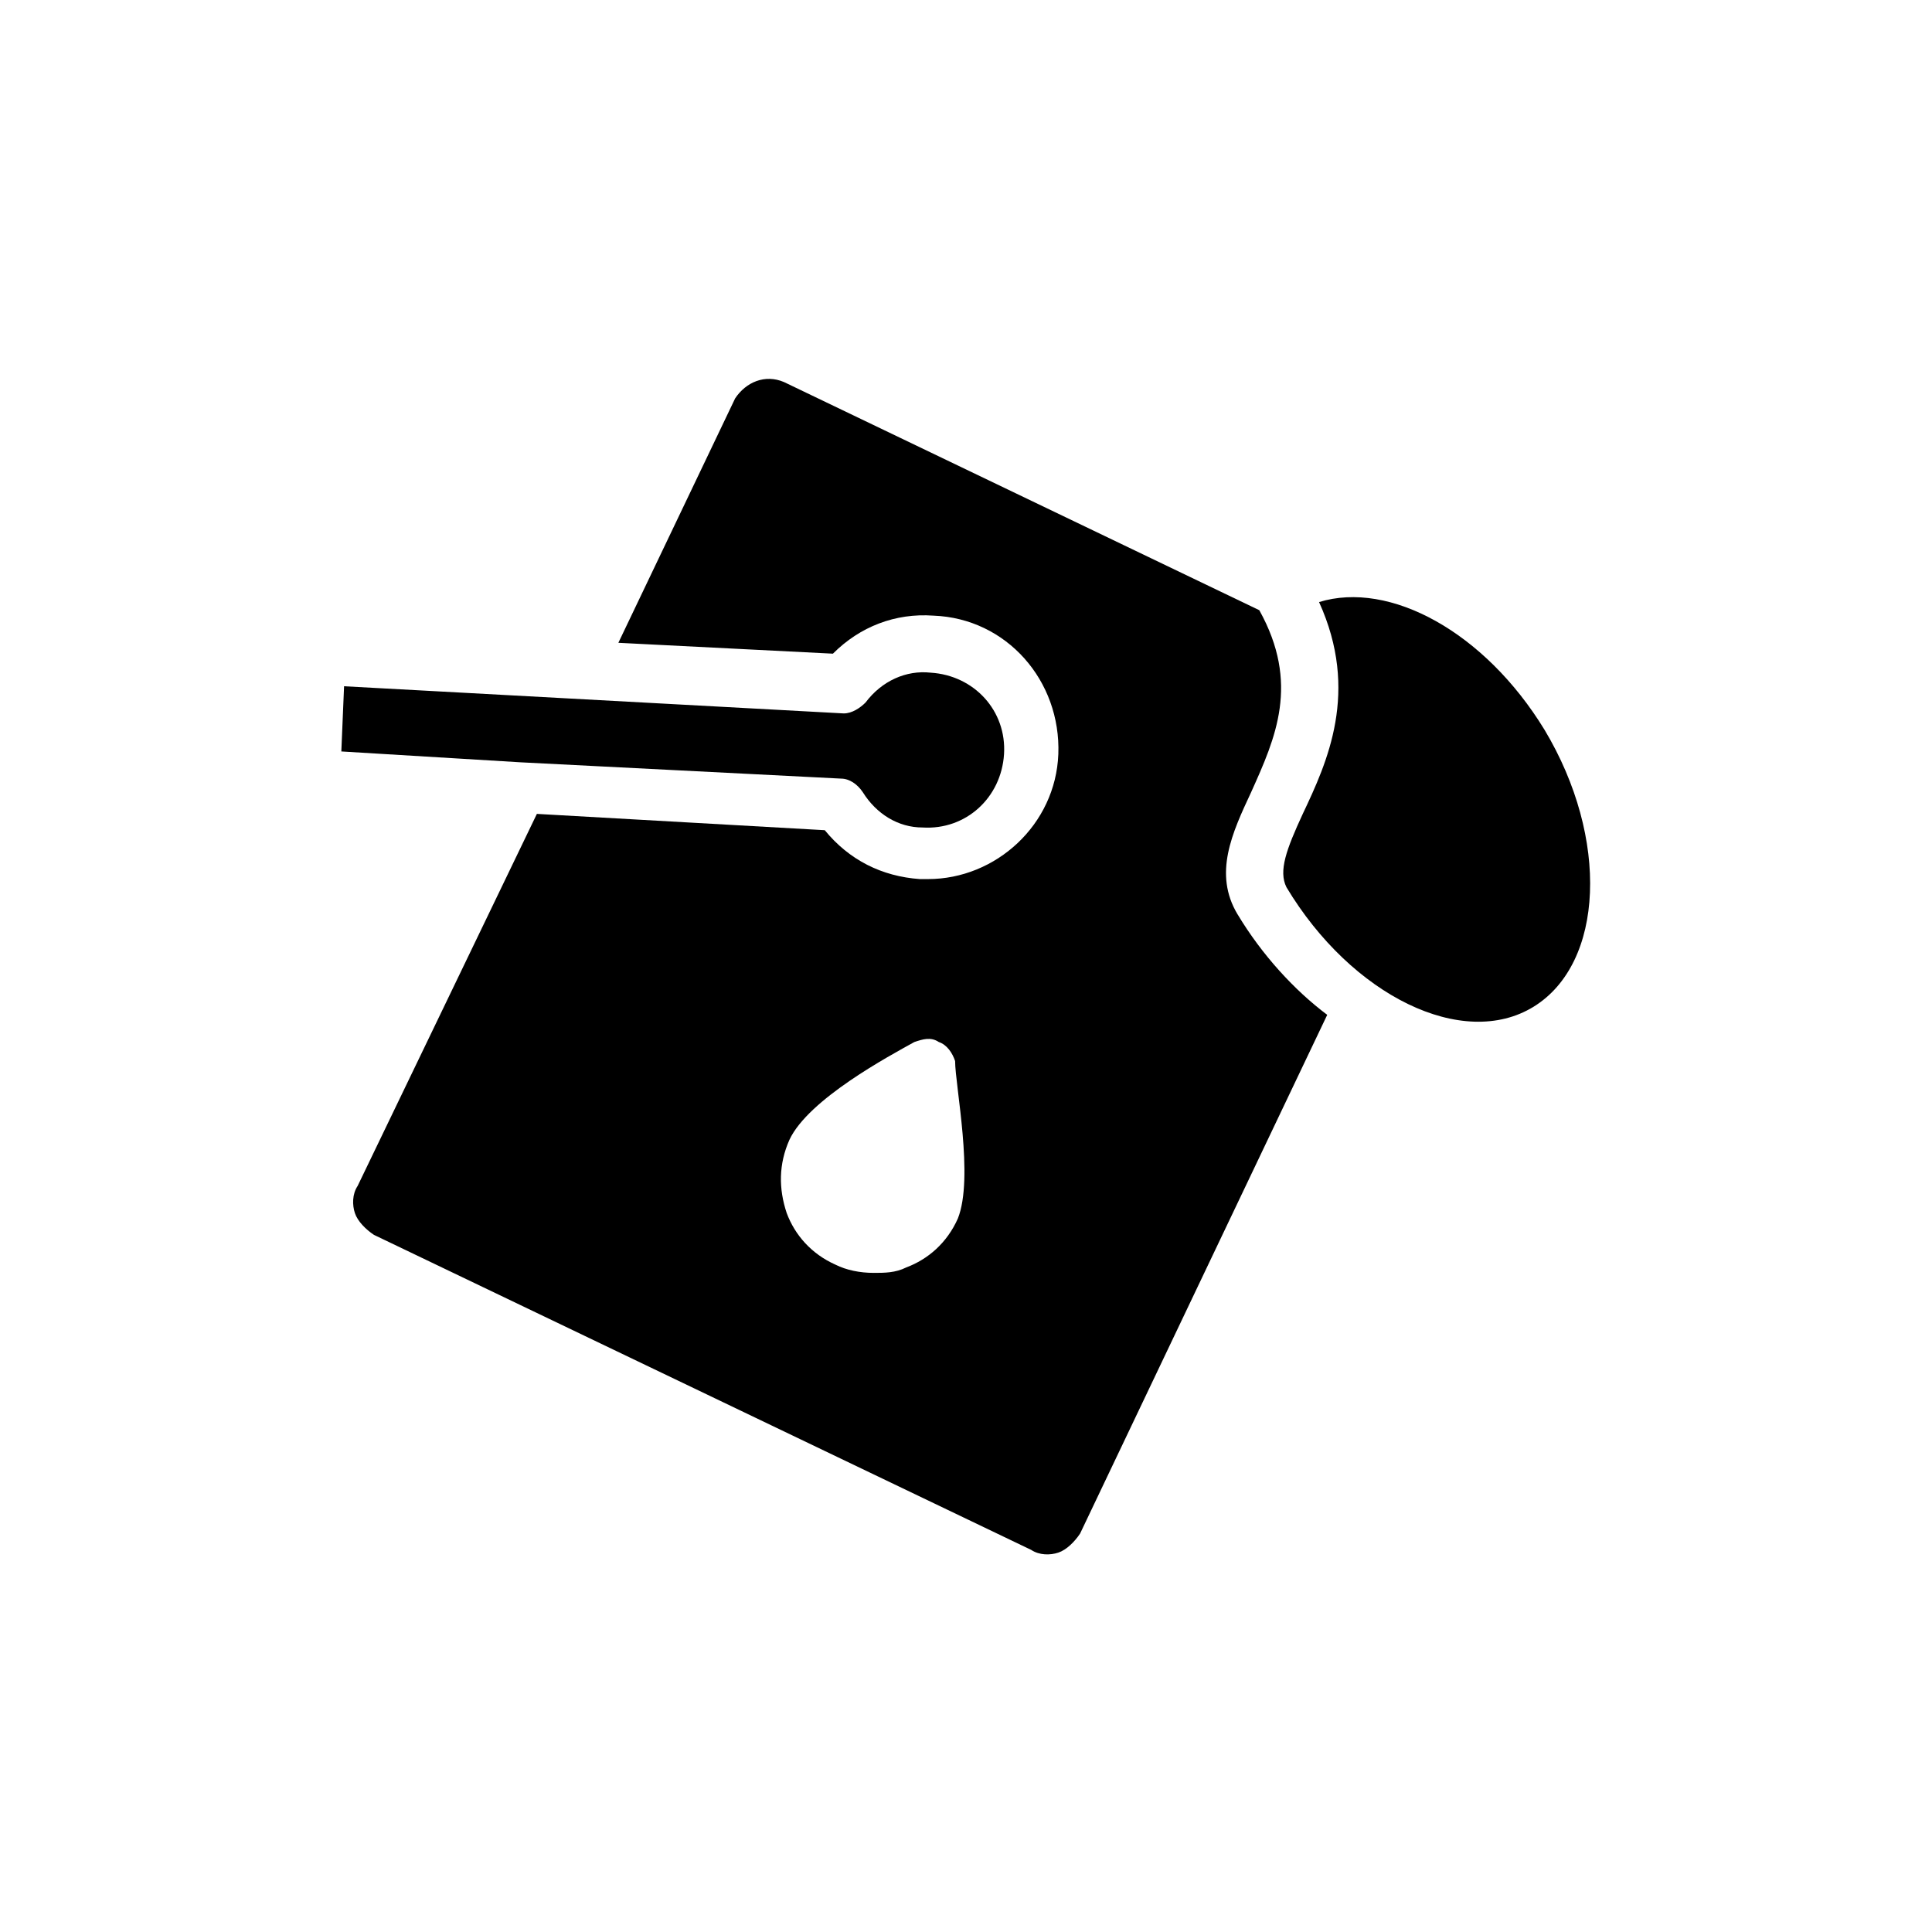 <?xml version="1.0" encoding="UTF-8"?>
<!-- Uploaded to: ICON Repo, www.iconrepo.com, Generator: ICON Repo Mixer Tools -->
<svg fill="#000000" width="800px" height="800px" version="1.1" viewBox="144 144 512 512" xmlns="http://www.w3.org/2000/svg">
 <g>
  <path d="m471.97 386.32c-6.477-10.797-1.441-21.594 3.598-32.387 6.477-14.395 12.957-28.789 2.16-48.223l-125.95-60.457c-5.039-2.16-10.078 0-12.957 4.32l-30.949 64.777 56.859 2.879c7.199-7.199 16.555-10.797 26.629-10.078 19.434 0.719 33.828 17.273 33.109 36.707-0.719 18.715-16.555 33.109-34.547 33.109h-2.16c-10.078-0.719-18.715-5.039-25.191-12.957l-76.293-4.32-47.504 98.602c-1.441 2.16-1.441 5.039-0.719 7.199 0.719 2.16 2.879 4.32 5.039 5.758l174.18 83.488c2.16 1.441 5.039 1.441 7.199 0.719 2.16-0.719 4.32-2.879 5.758-5.039l65.496-137.47c-8.637-6.477-17.273-15.832-23.75-26.629zm-74.133 80.609c-2.879 6.477-7.918 10.797-13.676 12.957-2.879 1.441-5.758 1.441-8.637 1.441-3.598 0-7.199-0.719-10.078-2.16-6.477-2.879-10.797-7.918-12.957-13.676-2.16-6.477-2.16-12.957 0.719-19.434 5.039-10.797 26.629-22.312 33.109-25.91 2.16-0.719 4.32-1.441 6.477 0 2.16 0.719 3.598 2.879 4.32 5.039 0.004 6.477 5.039 30.945 0.723 41.742z"/>
  <path d="m281.96 346.02 84.93 4.32c2.16 0 4.32 1.441 5.758 3.598 3.598 5.758 9.355 9.355 15.836 9.355 11.516 0.719 20.871-7.918 21.594-19.434 0.719-11.516-7.918-20.871-19.434-21.594-6.477-0.719-12.957 2.16-17.273 7.918-1.441 1.441-3.598 2.879-5.758 2.879l-132.43-7.199-0.727 17.277z"/>
  <path d="m553.3 337.38c-15.836-25.91-41.023-39.586-59.738-33.828 10.797 23.75 2.16 42.465-4.32 56.141-4.32 9.355-6.477 15.113-4.32 19.434 17.273 28.789 46.781 43.184 65.496 31.668 18.715-11.52 20.156-44.625 2.883-73.414z"/>
 </g>
</svg>